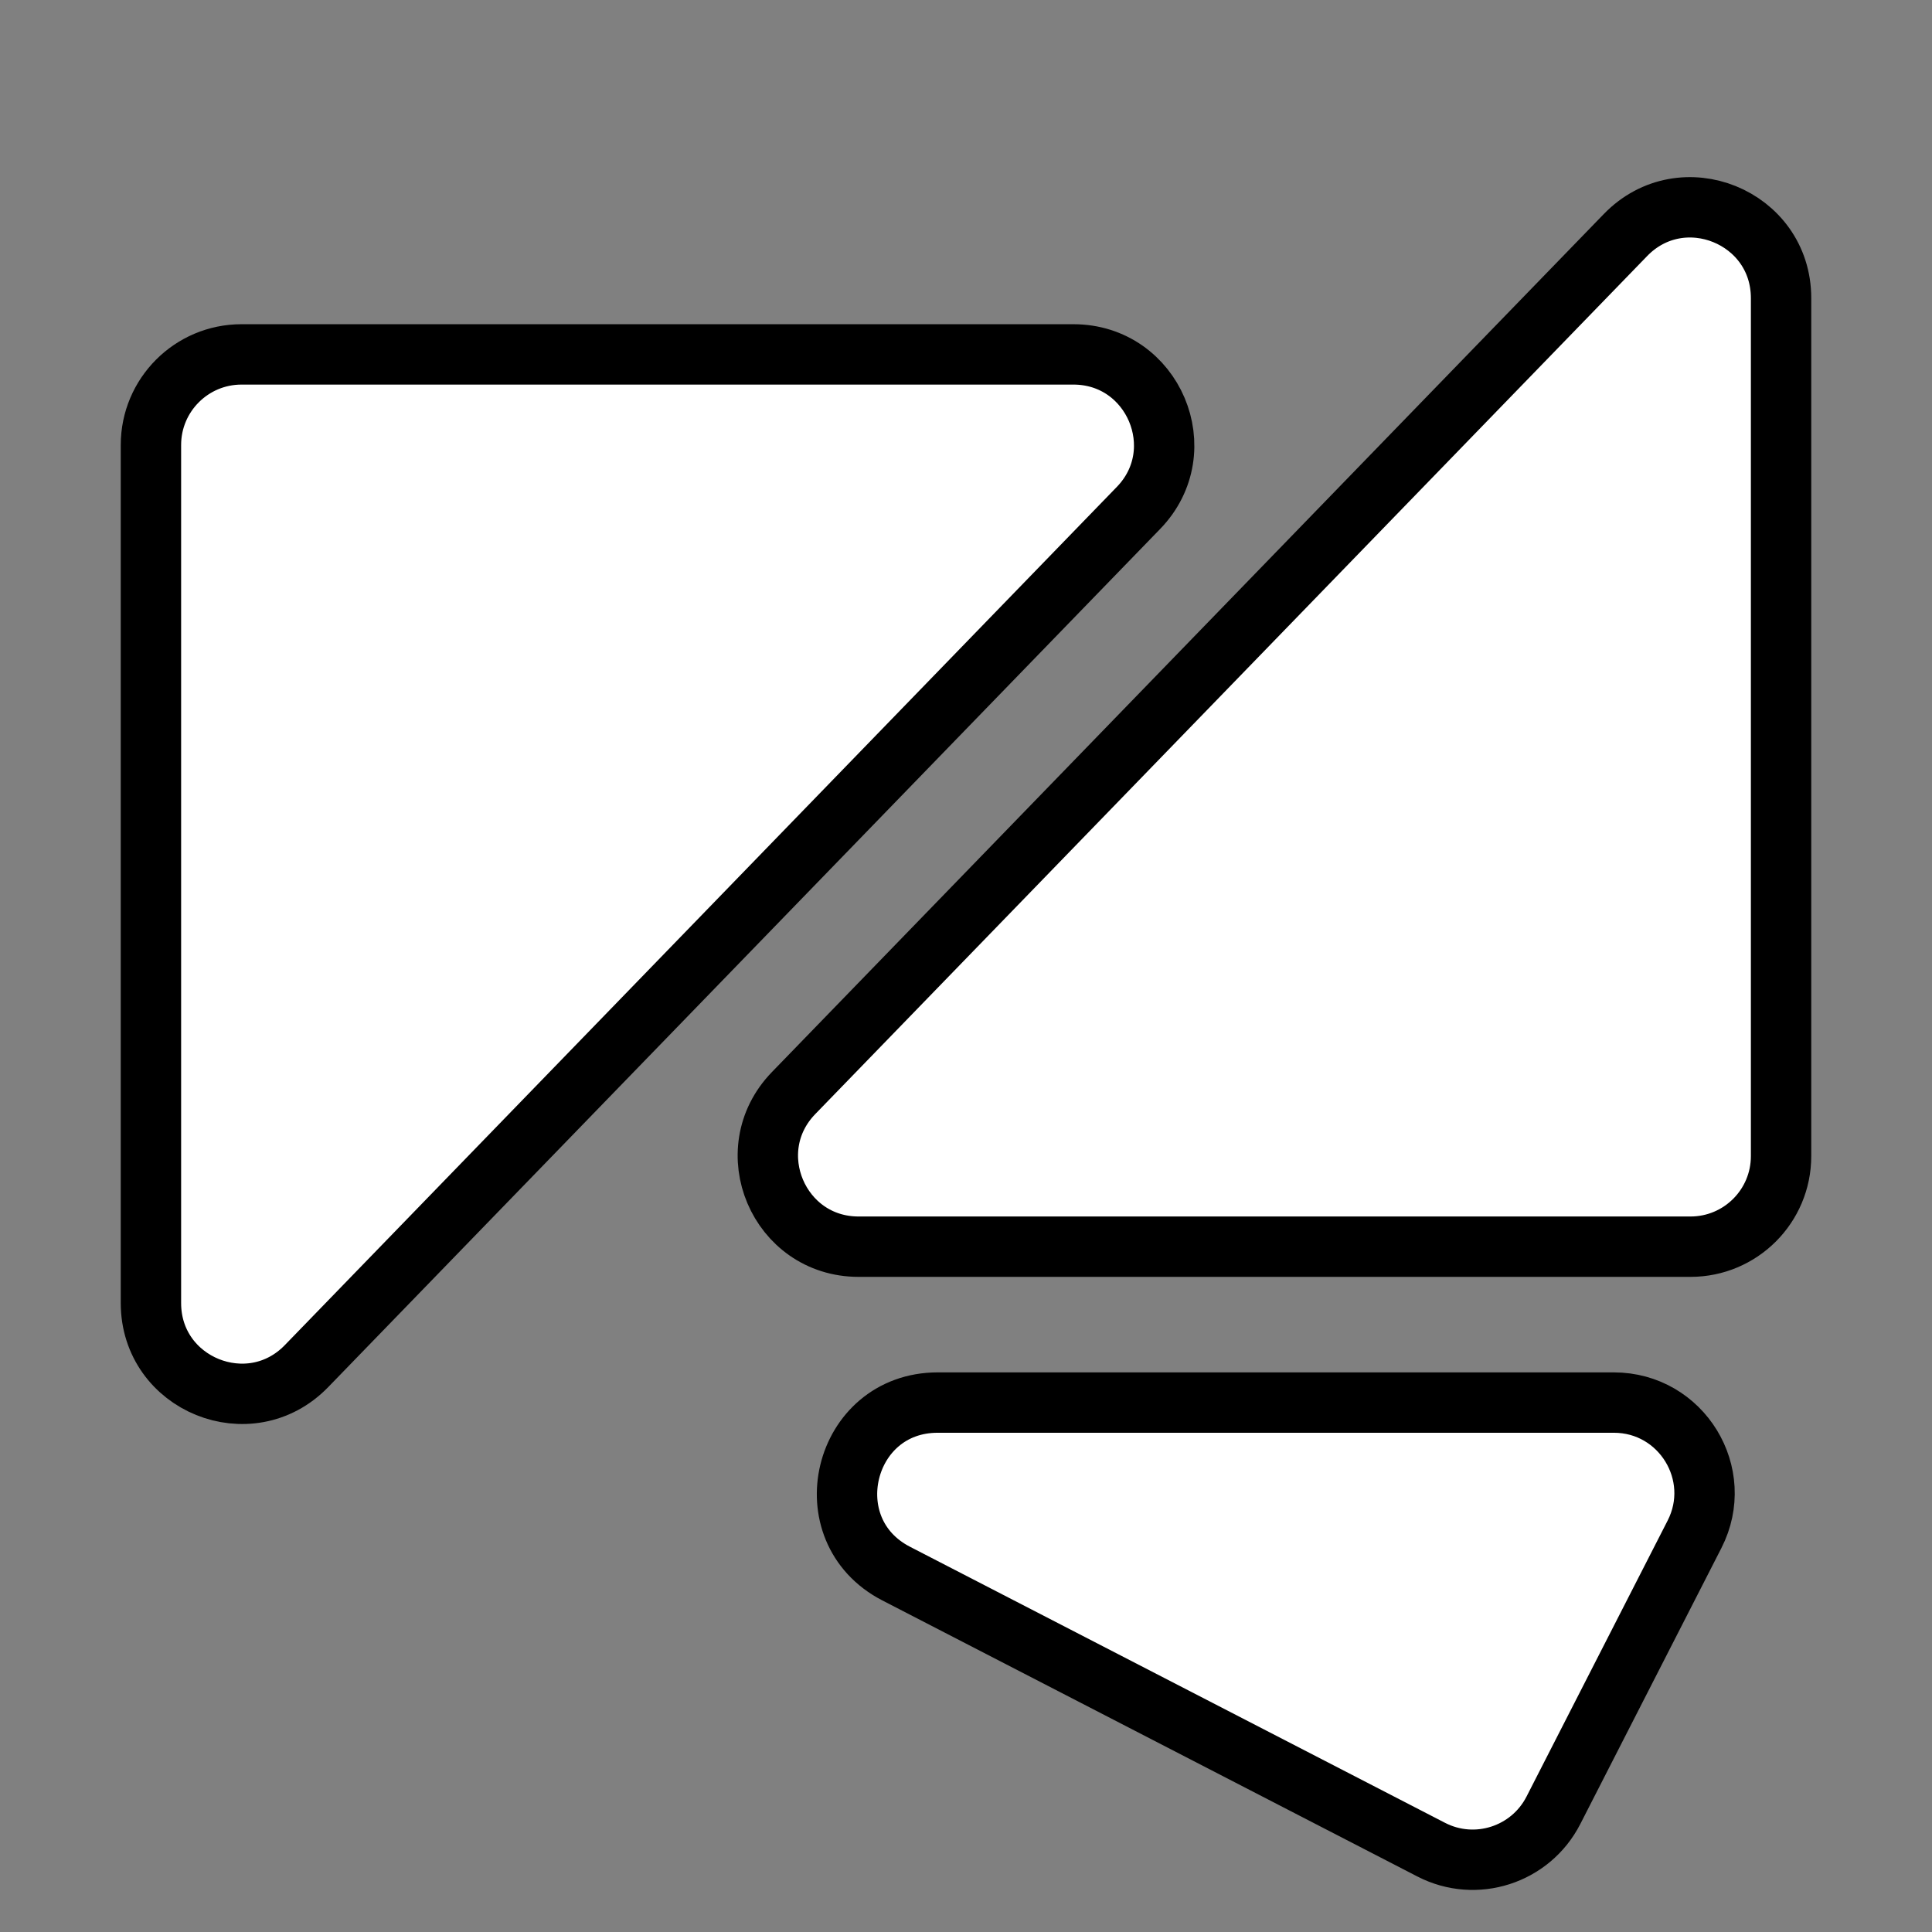 <?xml version="1.0" encoding="UTF-8"?> <svg xmlns="http://www.w3.org/2000/svg" width="32" height="32" viewBox="0 0 32 32" fill="none"><rect x="0" y="0" width="32" height="32" fill="#808080" stroke="none"/><path d="M15.531 23.231H26.73C27.852 23.231 28.577 24.416 28.066 25.414L25.729 29.985C25.35 30.725 24.443 31.017 23.705 30.636L14.844 26.064C13.446 25.343 13.959 23.231 15.531 23.231ZM4 5.87H17.779C19.104 5.87 19.779 7.463 18.856 8.414L5.077 22.627C4.139 23.595 2.5 22.931 2.5 21.583V7.37C2.5 6.542 3.172 5.87 4 5.87ZM26.923 3.893C27.861 2.925 29.5 3.589 29.5 4.937V19.149C29.5 19.978 28.828 20.649 28 20.649H14.221C12.896 20.649 12.221 19.057 13.144 18.105L26.923 3.893Z" fill="white" stroke="black"></path></svg> 
